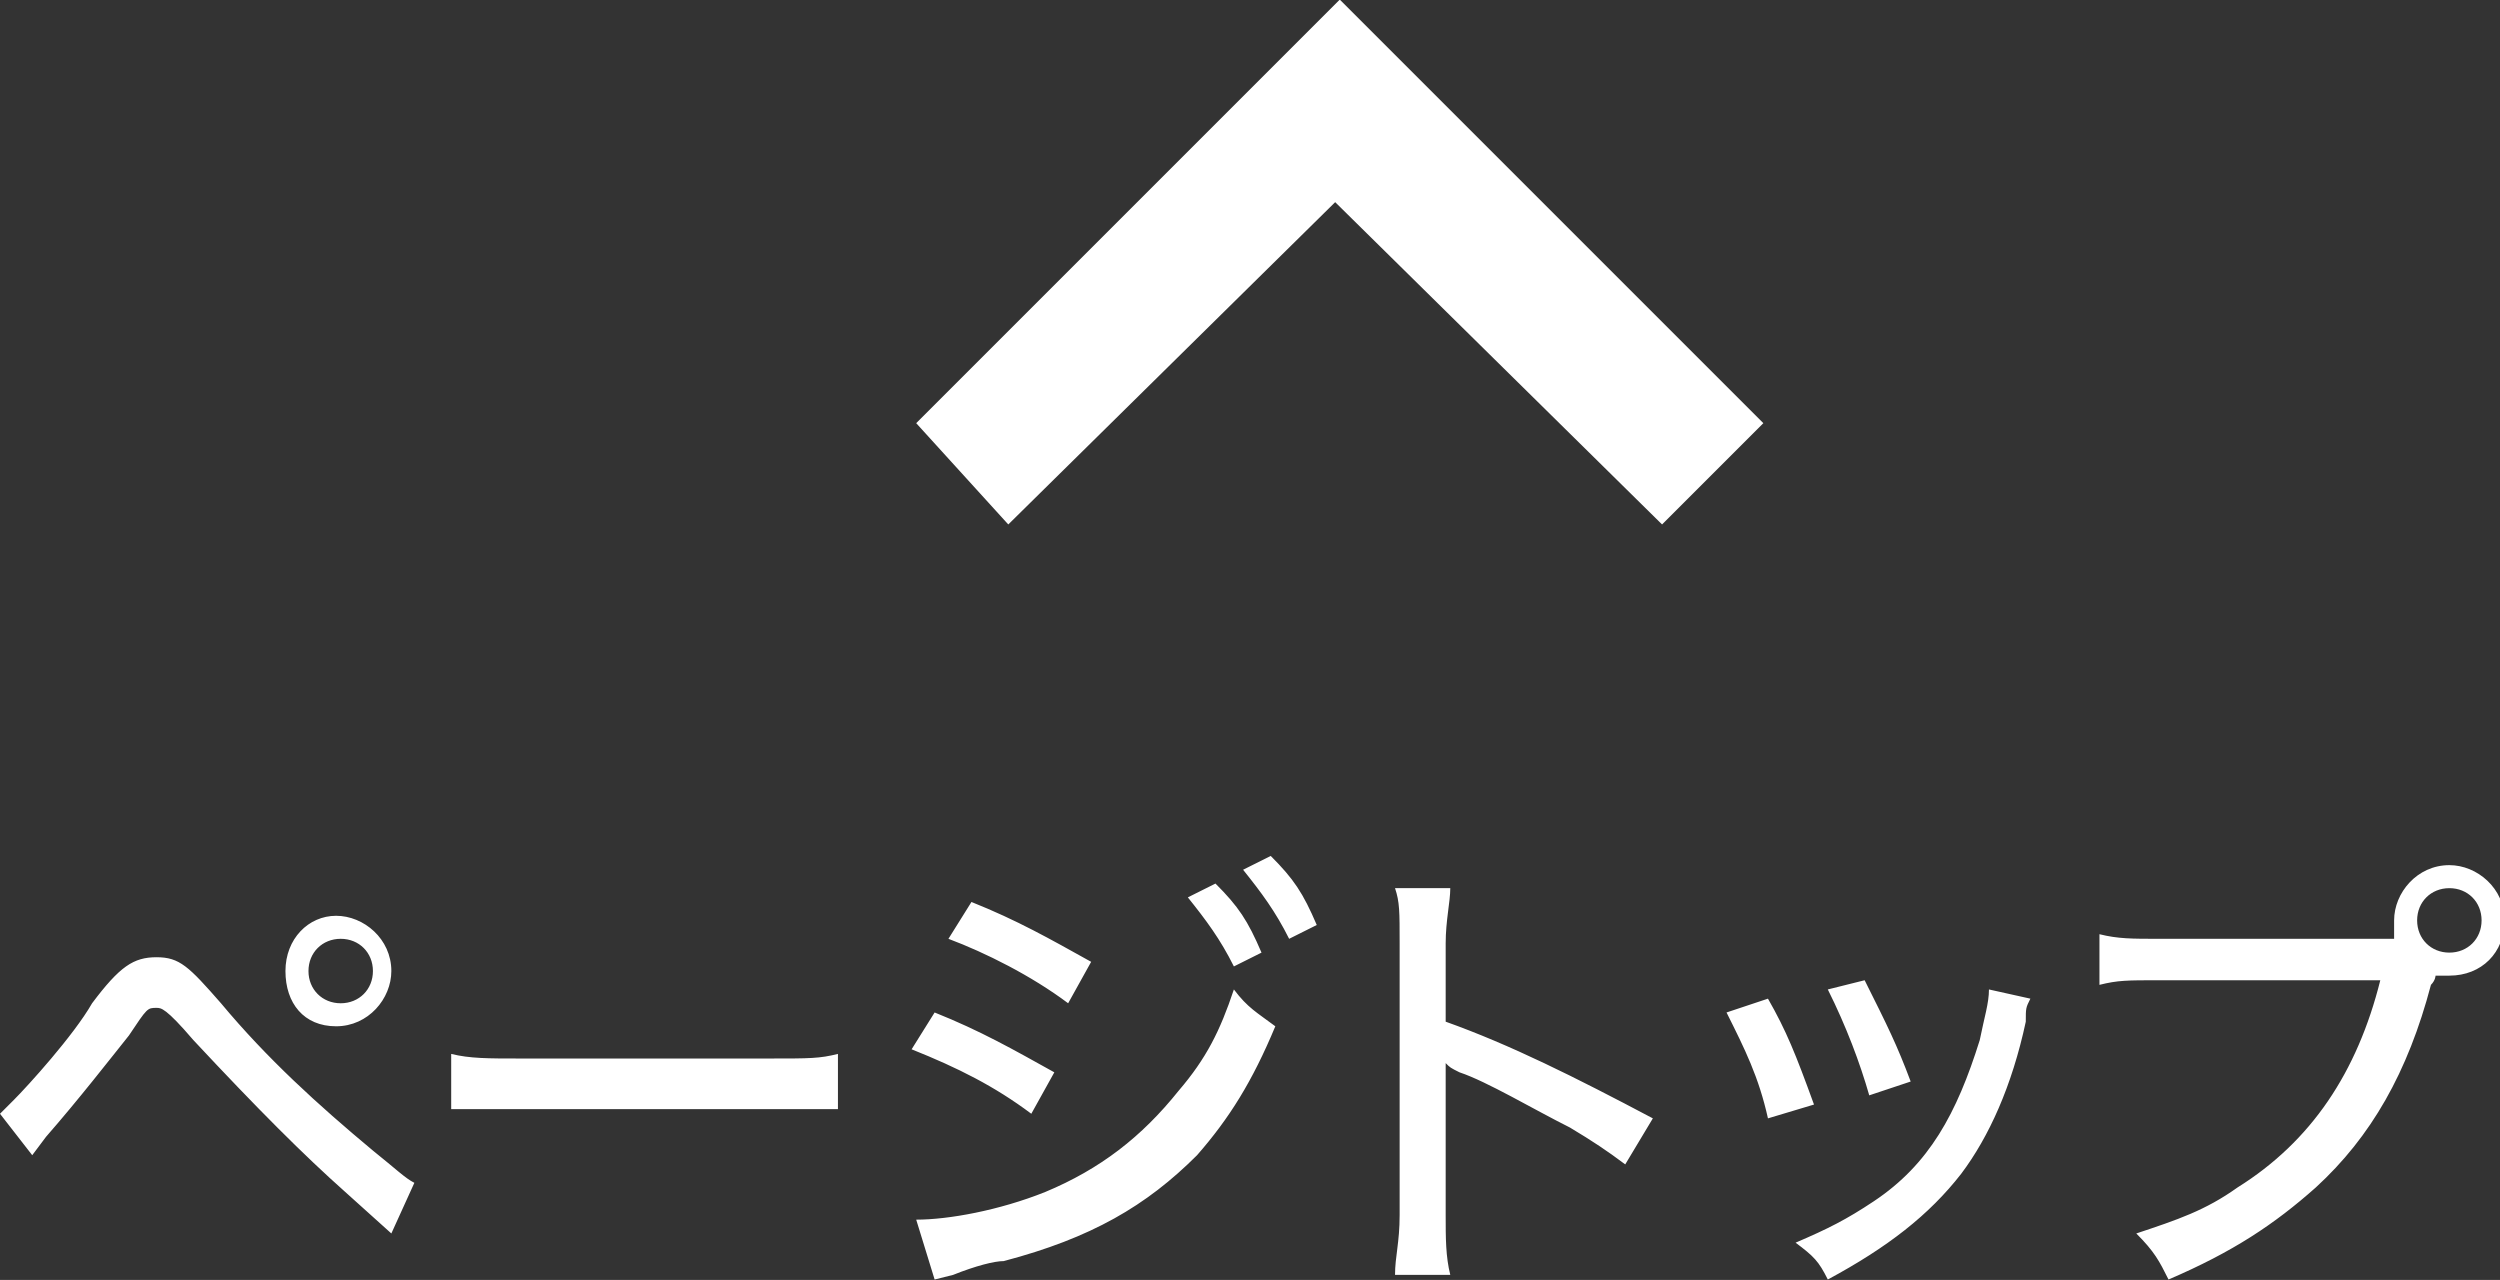 <svg xmlns="http://www.w3.org/2000/svg" viewBox="0 0 54.3 27.8"><rect x="0" y="0" width="54.3" height="27.8" fill="#333333" stroke="none"/><style>.st1{fill:#fff}</style><g id="グループ_3900"><path class="st1" d="M0 24.191l.3-.3c.3-.3 1.3-1.4 1.7-2.1.6-.8.9-1 1.4-1 .5 0 .7.2 1.4 1 1 1.2 2.1 2.2 3.3 3.2.5.4.7.6.9.7l-.5 1.1-1-.9c-.9-.8-1.9-1.8-3.3-3.3-.6-.7-.7-.7-.8-.7-.2 0-.2 0-.6.6-.4.5-1.1 1.4-1.8 2.2l-.3.4-.7-.9zm8.5-3.1c0 .6-.5 1.2-1.2 1.2s-1.1-.5-1.1-1.2.5-1.2 1.1-1.2 1.2.5 1.2 1.2zm-1.8 0c0 .4.3.7.7.7s.7-.3.7-.7c0-.4-.3-.7-.7-.7-.4 0-.7.3-.7.7zm3.1 1.8c.4.1.8.1 1.5.1h5.4c.9 0 1.1 0 1.5-.1v1.2H9.8v-1.2zm10.5-.9c1 .4 1.7.8 2.6 1.3l-.5.9c-.8-.6-1.6-1-2.6-1.4l.5-.8zm-.4 4.5c.7 0 1.8-.2 2.8-.6 1.2-.5 2.1-1.2 2.9-2.2.6-.7.9-1.3 1.2-2.2.3.4.5.5.9.8-.5 1.2-1 2-1.7 2.8-1.1 1.1-2.3 1.8-4.2 2.3-.2 0-.6.1-1.1.3l-.4.1-.4-1.3zm1.2-6.9c1 .4 1.7.8 2.6 1.3l-.5.9c-.8-.6-1.8-1.1-2.6-1.4l.5-.8zm5.3-.4c.5.5.7.8 1 1.5l-.6.3c-.3-.6-.6-1-1-1.5l.6-.3zm1.2-.6c.5.5.7.8 1 1.5l-.6.3c-.3-.6-.6-1-1-1.5l.6-.3zm2.7 9.1c0-.4.1-.7.1-1.3v-5.9c0-.7 0-.9-.1-1.2h1.2c0 .3-.1.7-.1 1.2v1.7c1.4.5 2.8 1.2 4.5 2.1l-.6 1c-.4-.3-.7-.5-1.2-.8-.8-.4-1.8-1-2.4-1.2-.2-.1-.2-.1-.3-.2v3.3c0 .5 0 .9.1 1.3h-1.2zm8.1-6c.4.7.6 1.2 1 2.3l-1 .3c-.2-.9-.5-1.5-.9-2.3l.9-.3zm5.7 0c-.1.2-.1.2-.1.5-.3 1.4-.8 2.5-1.4 3.3-.7.9-1.6 1.6-2.9 2.3-.2-.4-.3-.5-.7-.8.7-.3 1.1-.5 1.7-.9 1.2-.8 1.8-1.9 2.3-3.5.1-.5.2-.8.2-1.1l.9.2zm-3.6-.4c.5 1 .7 1.4 1 2.2l-.9.3c-.2-.7-.5-1.5-.9-2.3l.8-.2zm11.5-1.1v-.2c0-.6.5-1.2 1.2-1.2.6 0 1.2.5 1.2 1.2s-.5 1.2-1.2 1.2h-.3s0 .1-.1.2c-.5 1.9-1.3 3.3-2.5 4.4-.9.8-1.8 1.4-3.2 2-.2-.4-.3-.6-.7-1 .9-.3 1.5-.5 2.2-1 1.6-1 2.6-2.5 3.1-4.5h-4.8c-.7 0-.9 0-1.3.1v-1.1c.4.1.7.1 1.3.1H52zm.5-.2c0 .4.3.7.7.7.4 0 .7-.3.7-.7 0-.4-.3-.7-.7-.7-.4 0-.7.3-.7.7z"/><path id="パス_4046" class="st1" d="M21.9 11.391l7.1-7 7.1 7 2.2-2.2-9.2-9.2-9.2 9.2 2 2.2z"/></g></svg>